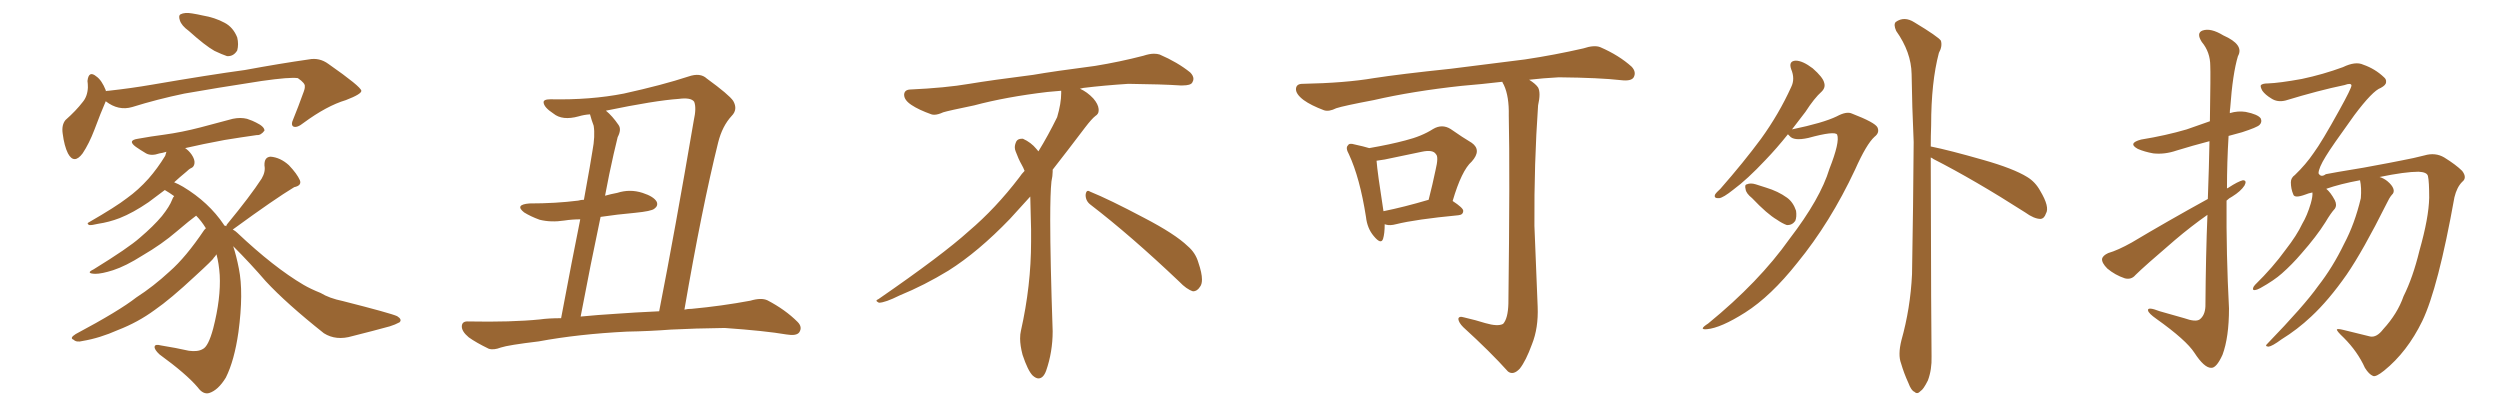 <svg xmlns="http://www.w3.org/2000/svg" xmlns:xlink="http://www.w3.org/1999/xlink" width="900" height="150"><path fill="#996633" padding="10" d="M67.97 11.13L67.97 11.13Q65.33 9.23 64.75 7.32L64.75 7.32Q64.16 5.57 65.04 5.13L65.04 5.13Q66.50 4.39 69.14 4.83L69.14 4.83Q71.04 5.13 72.95 5.57L72.95 5.57Q77.34 6.30 80.86 8.20L80.86 8.20Q83.94 9.81 85.40 13.48L85.40 13.48Q85.99 15.97 85.40 18.16L85.40 18.16Q84.08 20.36 81.74 20.21L81.74 20.21Q79.98 19.63 77.20 18.31L77.20 18.31Q73.83 16.41 67.97 11.13ZM38.09 36.47L38.09 36.47Q37.94 36.62 37.94 36.77L37.94 36.77Q36.33 40.43 33.98 46.73L33.98 46.73Q32.08 51.71 29.74 55.22L29.74 55.22Q26.66 59.33 24.46 55.22L24.46 55.22Q23.14 52.59 22.56 48.05L22.56 48.05Q22.12 44.97 23.58 43.21L23.58 43.21Q27.39 39.84 29.74 36.77L29.74 36.77Q31.49 34.72 31.64 31.49L31.64 31.49Q31.64 30.18 31.49 29.15L31.49 29.15Q31.93 25.20 34.72 27.54L34.72 27.54Q36.62 28.86 38.09 32.52L38.09 32.52Q38.09 32.67 38.09 32.81L38.09 32.81Q38.53 32.67 39.11 32.67L39.11 32.67Q47.17 31.79 54.79 30.47L54.79 30.47Q75.29 26.95 88.18 25.20L88.18 25.20Q100.93 22.85 111.18 21.39L111.18 21.39Q114.99 20.65 118.21 23.00L118.21 23.00Q129.93 31.20 130.08 32.67L130.08 32.67Q130.22 33.84 124.51 36.04L124.51 36.04Q117.63 38.09 109.28 44.24L109.28 44.24Q106.93 46.14 105.62 45.56L105.62 45.56Q104.59 44.97 105.62 42.77L105.62 42.77Q107.52 38.09 108.98 33.98L108.98 33.98Q109.86 31.79 109.72 31.20L109.72 31.20Q110.01 30.03 107.23 28.13L107.23 28.13Q104.44 27.69 94.19 29.15L94.19 29.15Q77.05 31.79 66.36 33.69L66.36 33.69Q56.54 35.74 47.61 38.53L47.61 38.53Q42.63 39.99 38.09 36.47ZM81.45 81.45L81.45 81.45L81.45 81.45Q81.45 81.01 81.88 80.57L81.88 80.57Q90.09 70.61 94.19 64.31L94.19 64.31Q95.65 61.82 95.21 59.62L95.21 59.62Q95.07 56.54 97.41 56.40L97.41 56.40Q100.93 56.69 104.00 59.47L104.00 59.47Q106.93 62.55 107.96 64.89L107.96 64.89Q108.69 66.80 105.91 67.38L105.91 67.38Q98.88 71.63 84.23 82.32L84.23 82.32Q83.94 82.47 83.79 82.62L83.79 82.62Q84.81 83.20 85.40 83.79L85.40 83.79Q98.58 96.24 109.28 102.54L109.28 102.54Q111.77 104.00 115.43 105.47L115.43 105.47Q118.51 107.37 123.49 108.40L123.49 108.40Q140.77 112.79 142.97 113.82L142.97 113.82Q144.87 114.99 143.85 116.02L143.85 116.02Q142.24 116.89 140.33 117.48L140.33 117.48Q134.47 119.09 126.86 121.00L126.86 121.00Q121.00 122.75 116.60 119.97L116.60 119.97Q103.13 109.28 95.65 101.22L95.65 101.22Q90.23 94.92 83.94 88.62L83.94 88.62Q85.11 92.14 85.99 96.68L85.99 96.68Q87.74 105.32 85.84 119.53L85.84 119.53Q84.38 129.79 81.30 135.94L81.30 135.94Q78.52 140.48 75.29 141.50L75.29 141.50Q73.10 142.09 71.19 139.45L71.19 139.45Q67.09 134.62 57.42 127.59L57.42 127.59Q55.52 125.83 55.66 124.80L55.66 124.80Q55.81 123.78 58.01 124.37L58.01 124.37Q63.43 125.24 67.97 126.27L67.97 126.27Q71.19 126.71 72.95 125.68L72.95 125.68Q75 124.80 76.76 118.21L76.76 118.21Q79.54 107.37 79.10 99.02L79.10 99.02Q78.81 94.78 77.93 91.55L77.93 91.55Q77.49 92.29 76.90 92.87L76.90 92.87Q76.90 93.31 70.17 99.46L70.17 99.46Q61.38 107.67 55.66 111.62L55.66 111.62Q49.66 116.02 42.48 118.80L42.48 118.80Q35.89 121.73 29.74 122.75L29.74 122.75Q27.54 123.34 26.51 122.31L26.51 122.31Q24.90 121.73 27.25 120.26L27.25 120.26Q42.92 111.91 49.07 107.08L49.07 107.08Q55.22 103.13 61.08 97.71L61.08 97.71Q66.94 92.58 73.54 82.76L73.54 82.76Q73.97 82.32 74.12 82.18L74.12 82.18Q72.51 79.54 70.61 77.64L70.61 77.64Q68.41 79.25 63.57 83.35L63.57 83.35Q58.30 87.89 51.27 91.99L51.27 91.99Q45.26 95.80 40.72 97.27L40.72 97.27Q36.62 98.58 34.28 98.58L34.28 98.58Q30.62 98.44 33.69 96.97L33.69 96.97Q46.29 89.21 50.39 85.55L50.39 85.55Q55.22 81.45 58.30 77.78L58.30 77.78Q61.08 74.27 61.96 71.92L61.96 71.92Q62.26 71.04 62.70 70.61L62.70 70.61Q61.08 69.43 59.33 68.41L59.33 68.41Q55.81 71.04 53.47 72.80L53.47 72.80Q47.90 76.61 43.07 78.52L43.07 78.52Q39.26 79.98 35.30 80.57L35.30 80.57Q32.96 81.15 32.08 81.01L32.08 81.01Q31.05 80.42 32.08 79.98L32.08 79.98Q41.75 74.41 45.70 71.34L45.70 71.34Q49.80 68.41 53.47 64.31L53.47 64.31Q56.69 60.64 59.47 56.10L59.47 56.10Q59.77 55.22 59.91 54.64L59.91 54.64Q58.45 55.08 57.42 55.22L57.42 55.22Q54.49 56.25 52.59 55.22L52.59 55.22Q50.39 53.91 48.93 52.88L48.93 52.88Q45.70 50.54 49.66 49.95L49.66 49.95Q54.49 49.07 59.03 48.49L59.03 48.49Q65.48 47.61 72.22 45.85L72.22 45.85Q78.08 44.24 83.79 42.77L83.79 42.77Q86.57 42.19 88.92 42.77L88.92 42.77Q91.11 43.51 92.14 44.09L92.14 44.09Q95.21 45.56 95.21 47.02L95.21 47.02Q93.90 48.78 92.43 48.63L92.43 48.63Q87.16 49.37 80.86 50.39L80.86 50.39Q72.95 51.86 66.65 53.32L66.65 53.32Q67.97 54.20 68.99 55.66L68.99 55.66Q70.17 57.42 70.02 58.74L70.02 58.74Q69.87 60.06 68.85 60.50L68.85 60.50Q68.12 60.79 67.09 61.82L67.09 61.82Q64.60 63.87 62.70 65.63L62.70 65.63Q64.16 66.21 65.92 67.24L65.92 67.24Q75.15 72.80 80.57 80.86L80.57 80.86Q80.57 81.01 80.71 81.15L80.71 81.15Q81.30 81.30 81.45 81.45ZM225.73 119.38L225.73 119.38Q208.15 120.26 193.95 122.90L193.95 122.90Q182.96 124.22 180.32 125.10L180.32 125.10Q177.69 126.12 175.93 125.54L175.93 125.54Q171.39 123.34 168.75 121.44L168.75 121.44Q166.11 119.24 166.26 117.33L166.26 117.33Q166.41 115.58 168.60 115.72L168.60 115.72Q184.13 116.02 194.38 114.99L194.38 114.99Q197.46 114.55 202.00 114.55L202.00 114.55Q206.10 92.72 208.89 78.96L208.89 78.96Q205.96 78.96 203.17 79.39L203.17 79.39Q198.34 80.13 194.24 79.10L194.24 79.10Q191.02 77.93 188.67 76.46L188.67 76.46Q185.16 73.68 190.58 73.24L190.58 73.24Q200.10 73.24 208.15 72.22L208.15 72.22Q209.18 71.92 210.21 71.92L210.21 71.92Q212.84 57.42 213.28 54.35L213.28 54.35Q214.31 48.93 213.72 45.26L213.72 45.26Q212.99 43.36 212.40 41.16L212.40 41.16Q210.21 41.31 208.30 41.89L208.30 41.89Q202.44 43.51 199.22 40.87L199.22 40.87Q195.85 38.67 195.70 36.91L195.70 36.91Q195.56 35.74 198.19 35.74L198.19 35.74Q212.55 36.04 224.56 33.69L224.56 33.69Q238.48 30.62 247.85 27.54L247.85 27.54Q252.10 26.07 254.44 28.27L254.44 28.27Q262.50 34.13 263.96 36.33L263.96 36.33Q265.72 39.40 263.38 41.75L263.38 41.75Q260.01 45.41 258.54 51.27L258.54 51.27Q252.69 74.85 246.39 111.47L246.39 111.47Q247.56 111.18 249.02 111.18L249.02 111.18Q259.86 110.16 270.12 108.25L270.12 108.25Q274.07 107.08 276.27 108.11L276.27 108.11Q282.71 111.47 287.11 115.87L287.11 115.87Q289.01 117.77 287.70 119.68L287.70 119.68Q286.67 121.00 283.15 120.41L283.15 120.41Q275.39 119.09 260.89 118.07L260.89 118.07Q250.05 118.21 241.55 118.65L241.55 118.65Q233.79 119.24 225.73 119.38ZM222.07 112.94L222.07 112.94L222.07 112.94Q227.93 112.50 237.30 112.06L237.30 112.06Q243.02 82.91 249.76 43.36L249.76 43.36Q250.78 38.82 249.90 36.62L249.90 36.62Q248.73 35.01 244.34 35.60L244.34 35.60Q235.84 36.18 218.12 39.84L218.12 39.84Q220.46 41.75 222.66 44.97L222.66 44.97Q223.83 46.58 222.36 49.37L222.36 49.37Q221.78 51.86 220.90 55.52L220.90 55.52Q219.29 62.55 217.82 70.46L217.82 70.46Q219.87 69.87 222.22 69.43L222.22 69.43Q226.76 67.97 231.30 69.43L231.30 69.43Q235.40 70.75 236.43 72.66L236.43 72.66Q237.01 74.12 235.55 75.15L235.55 75.15Q234.52 76.03 228.66 76.61L228.66 76.61Q222.07 77.20 216.21 78.08L216.21 78.08Q212.70 94.63 209.03 113.96L209.03 113.96Q214.89 113.38 222.07 112.94ZM392.58 73.68L392.58 73.68Q390.82 72.36 390.82 70.17L390.82 70.17Q390.97 68.70 391.70 68.70L391.70 68.70Q391.99 68.70 392.43 68.99L392.43 68.99Q399.32 71.78 411.77 78.37L411.77 78.37Q423.05 84.23 427.59 88.62L427.59 88.62Q430.37 90.97 431.40 94.48L431.40 94.48Q432.71 98.29 432.71 100.63L432.71 100.63Q432.71 102.39 431.98 103.27L431.98 103.27Q430.96 104.88 429.49 104.88L429.49 104.88Q427.15 104.15 424.51 101.37L424.51 101.37Q407.08 84.81 392.58 73.68ZM382.03 33.54L382.03 33.54L382.03 32.67Q379.25 32.96 377.05 33.11L377.05 33.11Q362.26 34.86 350.68 37.94L350.68 37.94Q341.46 39.84 339.55 40.43L339.55 40.43Q337.65 41.31 336.33 41.31L336.33 41.31Q335.74 41.31 335.30 41.16L335.30 41.16Q330.76 39.55 328.13 37.79L328.13 37.79Q325.49 36.04 325.49 34.13L325.49 34.13L325.49 33.98Q325.63 32.37 327.54 32.23L327.54 32.23Q340.43 31.64 348.93 30.18L348.93 30.18Q356.84 28.86 371.92 26.95L371.92 26.95Q379.54 25.63 394.19 23.73L394.19 23.73Q403.13 22.27 411.62 20.07L411.62 20.07Q413.82 19.34 415.43 19.34L415.43 19.34Q416.60 19.34 417.48 19.63L417.48 19.63Q423.93 22.41 428.47 26.07L428.47 26.07Q429.64 27.25 429.64 28.42L429.64 28.42Q429.64 29.00 429.20 29.74L429.20 29.74Q428.61 30.76 425.68 30.76L425.68 30.76L424.95 30.76Q418.21 30.32 406.20 30.18L406.20 30.18Q397.27 30.76 390.09 31.64L390.09 31.64Q389.21 31.79 388.77 31.93L388.77 31.93Q391.41 33.11 393.60 35.45L393.60 35.45Q395.36 37.50 395.51 39.26L395.51 39.26L395.51 39.84Q395.51 41.02 394.34 41.75L394.34 41.75Q393.02 42.77 390.67 45.85L390.67 45.85Q384.23 54.35 378.96 61.08L378.96 61.08L378.96 61.82Q378.96 63.28 378.52 65.33L378.52 65.33Q378.08 69.43 378.08 79.25L378.08 79.25Q378.08 93.46 378.96 119.24L378.96 119.24Q378.96 126.71 376.61 133.45L376.61 133.45Q375.59 136.23 373.83 136.23L373.83 136.23Q372.95 136.23 371.78 135.21L371.78 135.21Q370.02 133.45 368.12 127.73L368.12 127.73Q367.24 124.37 367.24 121.88L367.24 121.88Q367.24 120.26 367.53 119.09L367.53 119.09Q371.19 102.83 371.19 87.01L371.19 87.01L371.19 82.62Q371.04 76.61 370.90 70.75L370.90 70.75Q366.80 75.29 363.57 78.81L363.57 78.81Q352.15 90.67 341.46 97.41L341.46 97.41Q332.81 102.69 323.88 106.35L323.88 106.35Q318.60 108.98 316.41 108.98L316.41 108.98Q315.53 108.54 315.53 108.25L315.53 108.25Q315.53 107.96 316.26 107.67L316.26 107.67Q339.40 91.70 348.78 83.20L348.78 83.20Q358.45 75 366.94 63.87L366.94 63.87Q367.82 62.55 368.85 61.52L368.85 61.52Q368.41 60.35 367.82 59.33L367.82 59.33Q366.65 57.28 365.63 54.49L365.63 54.49Q365.33 53.76 365.33 53.03L365.33 53.03Q365.33 52.00 365.92 50.83L365.92 50.83Q366.50 49.95 367.82 49.95L367.82 49.95L368.26 49.95Q371.19 51.27 373.10 53.61L373.10 53.61Q373.39 53.91 373.83 54.49L373.83 54.49Q377.34 48.78 380.57 42.19L380.57 42.19Q382.03 37.21 382.03 33.54ZM498.49 80.71L498.49 80.71Q498.49 84.08 497.90 85.99L497.90 85.99Q497.17 88.18 494.53 84.96L494.53 84.96Q492.19 82.18 491.75 78.08L491.75 78.08Q489.55 64.01 485.60 55.52L485.60 55.52Q484.28 53.17 485.30 52.29L485.30 52.29Q485.74 51.42 487.65 52.00L487.65 52.00Q491.02 52.73 492.92 53.32L492.92 53.32Q500.54 52.00 505.96 50.54L505.96 50.54Q511.82 49.07 515.92 46.44L515.92 46.44Q519.14 44.53 522.22 46.44L522.22 46.44Q526.61 49.51 529.83 51.42L529.83 51.42Q533.50 54.05 529.83 58.15L529.83 58.15Q526.17 61.38 522.95 72.36L522.95 72.36Q526.76 74.85 526.76 75.88L526.76 75.88Q526.76 77.34 525 77.49L525 77.49Q509.62 78.96 502.59 80.71L502.59 80.71Q500.39 81.30 498.93 80.86L498.93 80.86Q498.63 80.71 498.49 80.71ZM498.05 76.03L498.05 76.03Q505.37 74.56 514.31 71.92L514.31 71.92Q515.77 66.21 516.80 61.23L516.80 61.23Q517.97 56.40 516.94 55.52L516.94 55.52Q515.92 53.76 511.82 54.64L511.82 54.64Q505.66 55.96 498.49 57.42L498.49 57.42Q496.88 57.71 495.56 57.86L495.56 57.86Q495.85 61.96 498.05 76.03ZM534.67 116.31L534.67 116.31L534.67 116.31Q539.21 117.63 541.11 116.60L541.11 116.60Q542.87 114.70 543.02 109.28L543.02 109.28Q543.60 61.96 543.16 41.60L543.16 41.60Q543.31 34.72 541.41 30.62L541.41 30.62Q540.97 29.88 540.82 29.44L540.82 29.44Q533.35 30.32 526.17 30.91L526.17 30.91Q508.59 32.81 494.53 36.04L494.53 36.04Q483.69 38.09 481.05 38.96L481.05 38.96Q478.42 40.28 476.66 39.70L476.66 39.70Q471.97 37.94 469.34 36.04L469.34 36.04Q466.41 33.84 466.55 31.93L466.55 31.93Q466.70 30.18 468.90 30.18L468.90 30.18Q484.28 29.88 494.53 28.13L494.53 28.13Q504.05 26.66 522.22 24.76L522.22 24.76Q531.30 23.58 549.02 21.39L549.02 21.39Q559.72 19.78 569.97 17.43L569.97 17.43Q573.93 16.11 576.12 16.99L576.12 16.99Q582.86 19.92 587.40 24.02L587.40 24.02Q589.16 25.93 588.13 27.83L588.13 27.83Q587.26 29.30 583.59 28.86L583.59 28.86Q575.83 27.98 561.18 27.83L561.18 27.83Q555.47 28.13 550.49 28.71L550.49 28.71Q552.83 30.18 553.71 31.49L553.71 31.49Q554.74 33.40 553.71 37.94L553.71 37.94Q552.25 58.89 552.39 81.30L552.39 81.30Q553.13 98.88 553.56 110.45L553.56 110.45Q553.86 118.07 551.51 123.93L551.51 123.93Q549.32 129.93 547.12 132.71L547.12 132.71Q544.78 135.21 542.87 133.74L542.87 133.74Q536.57 126.71 526.76 117.77L526.76 117.77Q525.15 116.16 525 114.84L525 114.84Q525.15 113.67 527.05 114.26L527.05 114.26Q531.45 115.28 534.67 116.31ZM643.65 48.34L643.65 48.34Q639.55 53.47 635.60 57.57L635.60 57.57Q629.00 64.60 624.02 68.26L624.02 68.26Q620.36 71.19 618.90 71.34L618.90 71.34Q616.85 71.48 617.43 70.02L617.43 70.02Q617.87 69.29 619.34 67.97L619.34 67.97Q627.69 58.45 633.98 49.95L633.98 49.95Q640.43 41.02 644.82 31.35L644.82 31.35Q646.29 28.42 644.82 24.90L644.82 24.90Q643.80 21.97 646.44 21.83L646.44 21.83Q648.93 21.83 652.59 24.61L652.59 24.61Q656.25 27.83 656.69 29.74L656.69 29.74Q657.28 31.49 655.81 32.96L655.81 32.96Q653.17 35.30 649.95 40.28L649.95 40.28Q647.46 43.51 645.12 46.58L645.12 46.58Q656.40 44.24 661.23 41.89L661.23 41.89Q664.75 39.99 666.65 40.87L666.65 40.87Q675 44.09 675.88 45.85L675.88 45.85Q676.76 47.75 674.85 49.22L674.85 49.22Q671.92 51.86 667.82 61.08L667.82 61.08Q658.89 80.13 647.02 94.63L647.02 94.63Q637.50 106.64 628.27 112.50L628.27 112.50Q619.48 118.07 614.50 118.51L614.50 118.51Q611.28 118.80 614.94 116.46L614.94 116.46Q633.25 101.51 644.24 85.99L644.24 85.99Q655.37 71.48 658.59 60.79L658.59 60.79Q662.40 51.12 661.38 48.49L661.38 48.49Q660.64 47.02 650.98 49.66L650.98 49.66Q645.70 50.83 644.24 48.93L644.24 48.93Q643.80 48.49 643.65 48.34ZM630.76 71.34L630.76 71.34Q628.56 69.58 628.42 68.12L628.42 68.12Q627.98 66.50 628.86 66.36L628.86 66.36Q630.18 65.77 632.08 66.36L632.08 66.36Q633.84 66.94 635.74 67.53L635.74 67.53Q640.14 68.85 643.36 71.19L643.36 71.19Q645.56 72.80 646.58 75.88L646.58 75.88Q646.88 78.08 646.29 79.54L646.29 79.54Q645.12 81.15 643.21 81.01L643.21 81.01Q641.60 80.42 639.70 79.10L639.70 79.10Q636.18 77.05 630.76 71.34ZM695.07 56.69L695.07 56.69L695.07 56.69Q695.21 120.70 695.36 128.32L695.36 128.32Q695.51 133.01 694.04 136.96L694.04 136.96Q692.43 140.19 691.41 140.77L691.41 140.77Q690.23 142.09 689.21 141.06L689.21 141.06Q688.04 140.63 687.01 137.84L687.01 137.84Q685.40 134.33 684.38 130.81L684.38 130.81Q683.20 127.73 684.52 122.46L684.52 122.46Q687.74 111.04 688.33 98.73L688.33 98.73Q688.77 73.68 688.92 51.12L688.92 51.12Q688.33 38.09 688.18 26.66L688.18 26.66Q688.04 18.75 682.62 11.13L682.62 11.13Q681.59 8.79 682.47 7.91L682.47 7.91Q685.55 5.71 689.21 8.06L689.21 8.06Q697.71 13.18 698.73 14.65L698.73 14.65Q699.32 16.70 698.00 19.04L698.00 19.04Q695.21 29.59 695.21 45.12L695.21 45.12Q695.07 49.07 695.07 52.73L695.07 52.73Q701.66 54.05 713.96 57.57L713.96 57.57Q724.80 60.64 729.79 63.72L729.79 63.72Q732.71 65.48 734.47 68.70L734.47 68.70Q737.99 74.56 736.52 76.90L736.52 76.90Q735.94 78.66 734.62 78.81L734.62 78.81Q732.28 78.81 729.05 76.46L729.05 76.46Q710.74 64.75 696.09 57.28L696.09 57.28Q695.51 56.84 695.07 56.69ZM857.96 118.51L857.96 118.51Q863.09 112.94 865.28 106.64L865.28 106.64Q868.65 99.90 871.00 90.23L871.00 90.23Q874.37 78.37 874.51 71.19L874.51 71.19Q874.51 65.33 874.07 63.43L874.07 63.43Q873.78 61.96 870.70 61.82L870.70 61.82Q865.87 61.82 856.64 63.72L856.64 63.72Q858.11 64.16 859.42 65.19L859.42 65.19Q861.18 66.65 861.62 67.97L861.62 67.97Q862.06 69.29 861.04 70.17L861.04 70.17Q860.16 71.19 859.13 73.39L859.13 73.39Q850.63 90.38 844.78 98.88L844.78 98.88Q838.33 108.11 832.03 113.96L832.03 113.96Q827.05 118.65 821.34 122.17L821.34 122.17Q817.97 124.66 816.65 124.80L816.65 124.80Q815.19 124.66 816.21 123.78L816.21 123.78Q829.54 110.01 834.52 102.98L834.52 102.98Q839.79 96.24 843.90 87.74L843.90 87.74Q847.71 80.57 849.90 71.34L849.90 71.34Q850.20 67.53 849.61 64.89L849.61 64.89Q842.43 66.21 837.45 67.97L837.45 67.97Q839.06 69.29 840.53 72.07L840.53 72.07Q841.41 73.83 840.53 75.15L840.53 75.15Q839.06 76.76 837.16 79.98L837.16 79.98Q833.94 85.11 828.52 91.26L828.52 91.26Q825.15 95.21 821.48 98.44L821.48 98.44Q818.70 100.93 813.72 103.71L813.72 103.71Q812.70 104.30 811.67 104.44L811.67 104.44Q810.94 104.44 811.08 103.86L811.08 103.86Q811.23 103.13 811.82 102.54L811.82 102.54Q818.26 96.24 822.80 89.94L822.80 89.94Q826.90 84.67 828.81 80.57L828.81 80.57Q830.57 77.64 831.88 73.24L831.88 73.24Q832.62 70.61 832.47 69.29L832.47 69.29Q831.01 69.58 829.98 70.02L829.98 70.02Q826.03 71.48 825.59 70.02L825.59 70.02Q824.71 67.97 824.71 65.63L824.71 65.63Q824.71 64.01 826.17 62.99L826.17 62.99Q830.13 59.18 832.91 55.08L832.91 55.08Q835.84 51.12 842.14 39.70L842.14 39.70Q846.53 31.79 846.53 30.76L846.53 30.76Q846.39 29.74 844.04 30.62L844.04 30.62Q834.81 32.52 822.80 36.18L822.80 36.18Q819.87 36.91 817.68 35.45L817.68 35.45Q815.48 34.13 814.45 32.67L814.45 32.67Q813.72 31.35 813.87 30.76L813.87 30.76Q814.31 30.03 816.50 30.03L816.50 30.03Q820.61 29.88 828.66 28.42L828.66 28.42Q836.28 26.81 843.46 24.17L843.46 24.17Q848.00 21.97 850.78 23.29L850.78 23.29Q855.03 24.76 858.25 27.83L858.25 27.83Q859.13 28.56 858.98 29.59L858.98 29.59Q858.98 30.62 857.08 31.64L857.08 31.64Q854.15 32.67 847.56 41.46L847.56 41.46Q839.21 53.03 837.30 56.25L837.30 56.25Q834.67 60.50 834.67 62.40L834.67 62.40Q835.55 64.01 837.30 62.70L837.30 62.70Q839.36 62.26 850.93 60.35L850.93 60.35Q862.06 58.30 864.84 57.71L864.84 57.71Q868.80 56.98 872.75 55.96L872.75 55.96Q876.71 54.79 879.93 56.69L879.93 56.69Q884.18 59.33 886.38 61.52L886.38 61.52Q888.28 64.01 886.38 65.48L886.38 65.48Q884.47 67.38 883.59 71.04L883.59 71.04Q877.73 103.71 872.02 115.58L872.02 115.58Q866.60 126.71 858.25 133.45L858.25 133.45Q855.32 135.79 854.30 135.35L854.30 135.35Q852.83 134.77 851.37 132.42L851.37 132.42Q848.73 126.56 843.75 121.58L843.75 121.58Q841.26 119.24 841.26 118.65L841.26 118.65Q841.41 118.21 843.75 118.80L843.75 118.80Q849.32 120.12 853.27 121.14L853.27 121.14Q855.62 121.58 857.96 118.51ZM794.82 71.63L794.82 71.63L794.82 71.63Q795.26 59.62 795.41 50.83L795.41 50.83Q789.26 52.44 783.54 54.20L783.54 54.20Q779.30 55.66 775.20 55.22L775.20 55.22Q771.97 54.64 769.63 53.61L769.63 53.61Q765.82 51.56 770.80 50.24L770.80 50.24Q779.74 48.78 787.21 46.58L787.21 46.58Q791.46 45.12 795.56 43.65L795.56 43.65Q795.85 26.07 795.70 23.73L795.70 23.73Q795.70 18.75 792.63 15.09L792.63 15.09Q790.58 11.87 792.92 10.99L792.92 10.99Q795.85 9.96 800.39 12.74L800.39 12.74Q808.01 16.11 805.66 20.21L805.66 20.21Q803.76 26.51 802.88 38.82L802.88 38.82Q802.73 39.70 802.73 40.72L802.73 40.72Q805.66 39.84 808.45 40.28L808.45 40.28Q812.84 41.16 813.87 42.63L813.87 42.63Q814.45 43.95 813.43 44.97L813.43 44.97Q812.55 45.85 807.13 47.61L807.13 47.61Q804.49 48.34 802.29 48.93L802.29 48.93Q801.71 58.45 801.71 67.82L801.71 67.82Q802.15 67.68 802.29 67.53L802.29 67.53Q805.66 65.33 807.42 64.89L807.42 64.89Q809.03 64.89 808.01 66.80L808.01 66.80Q806.69 68.85 803.61 70.75L803.61 70.75Q802.44 71.34 801.56 72.22L801.56 72.22Q801.42 91.55 802.44 111.04L802.44 111.04Q802.44 121.44 800.10 127.73L800.10 127.73Q797.90 132.57 796.00 132.42L796.00 132.42Q793.51 132.42 789.99 127.00L789.99 127.00Q787.06 122.46 776.37 114.84L776.37 114.84Q773.44 112.79 773.29 111.77L773.29 111.77Q773.00 110.30 777.54 112.06L777.54 112.06Q781.79 113.23 786.33 114.55L786.33 114.55Q790.43 116.02 791.89 114.99L791.89 114.99Q793.80 113.53 793.95 110.30L793.95 110.30Q794.09 91.55 794.68 77.34L794.68 77.34Q788.82 81.45 782.96 86.43L782.96 86.43Q771.83 95.95 768.75 99.02L768.75 99.02Q767.29 100.78 764.94 100.20L764.94 100.20Q761.43 99.02 758.64 96.68L758.64 96.68Q756.59 94.63 756.74 93.16L756.74 93.16Q757.03 91.99 758.94 91.11L758.94 91.11Q762.45 90.09 767.43 87.30L767.43 87.30Q780.18 79.69 794.82 71.63Z"/></svg>